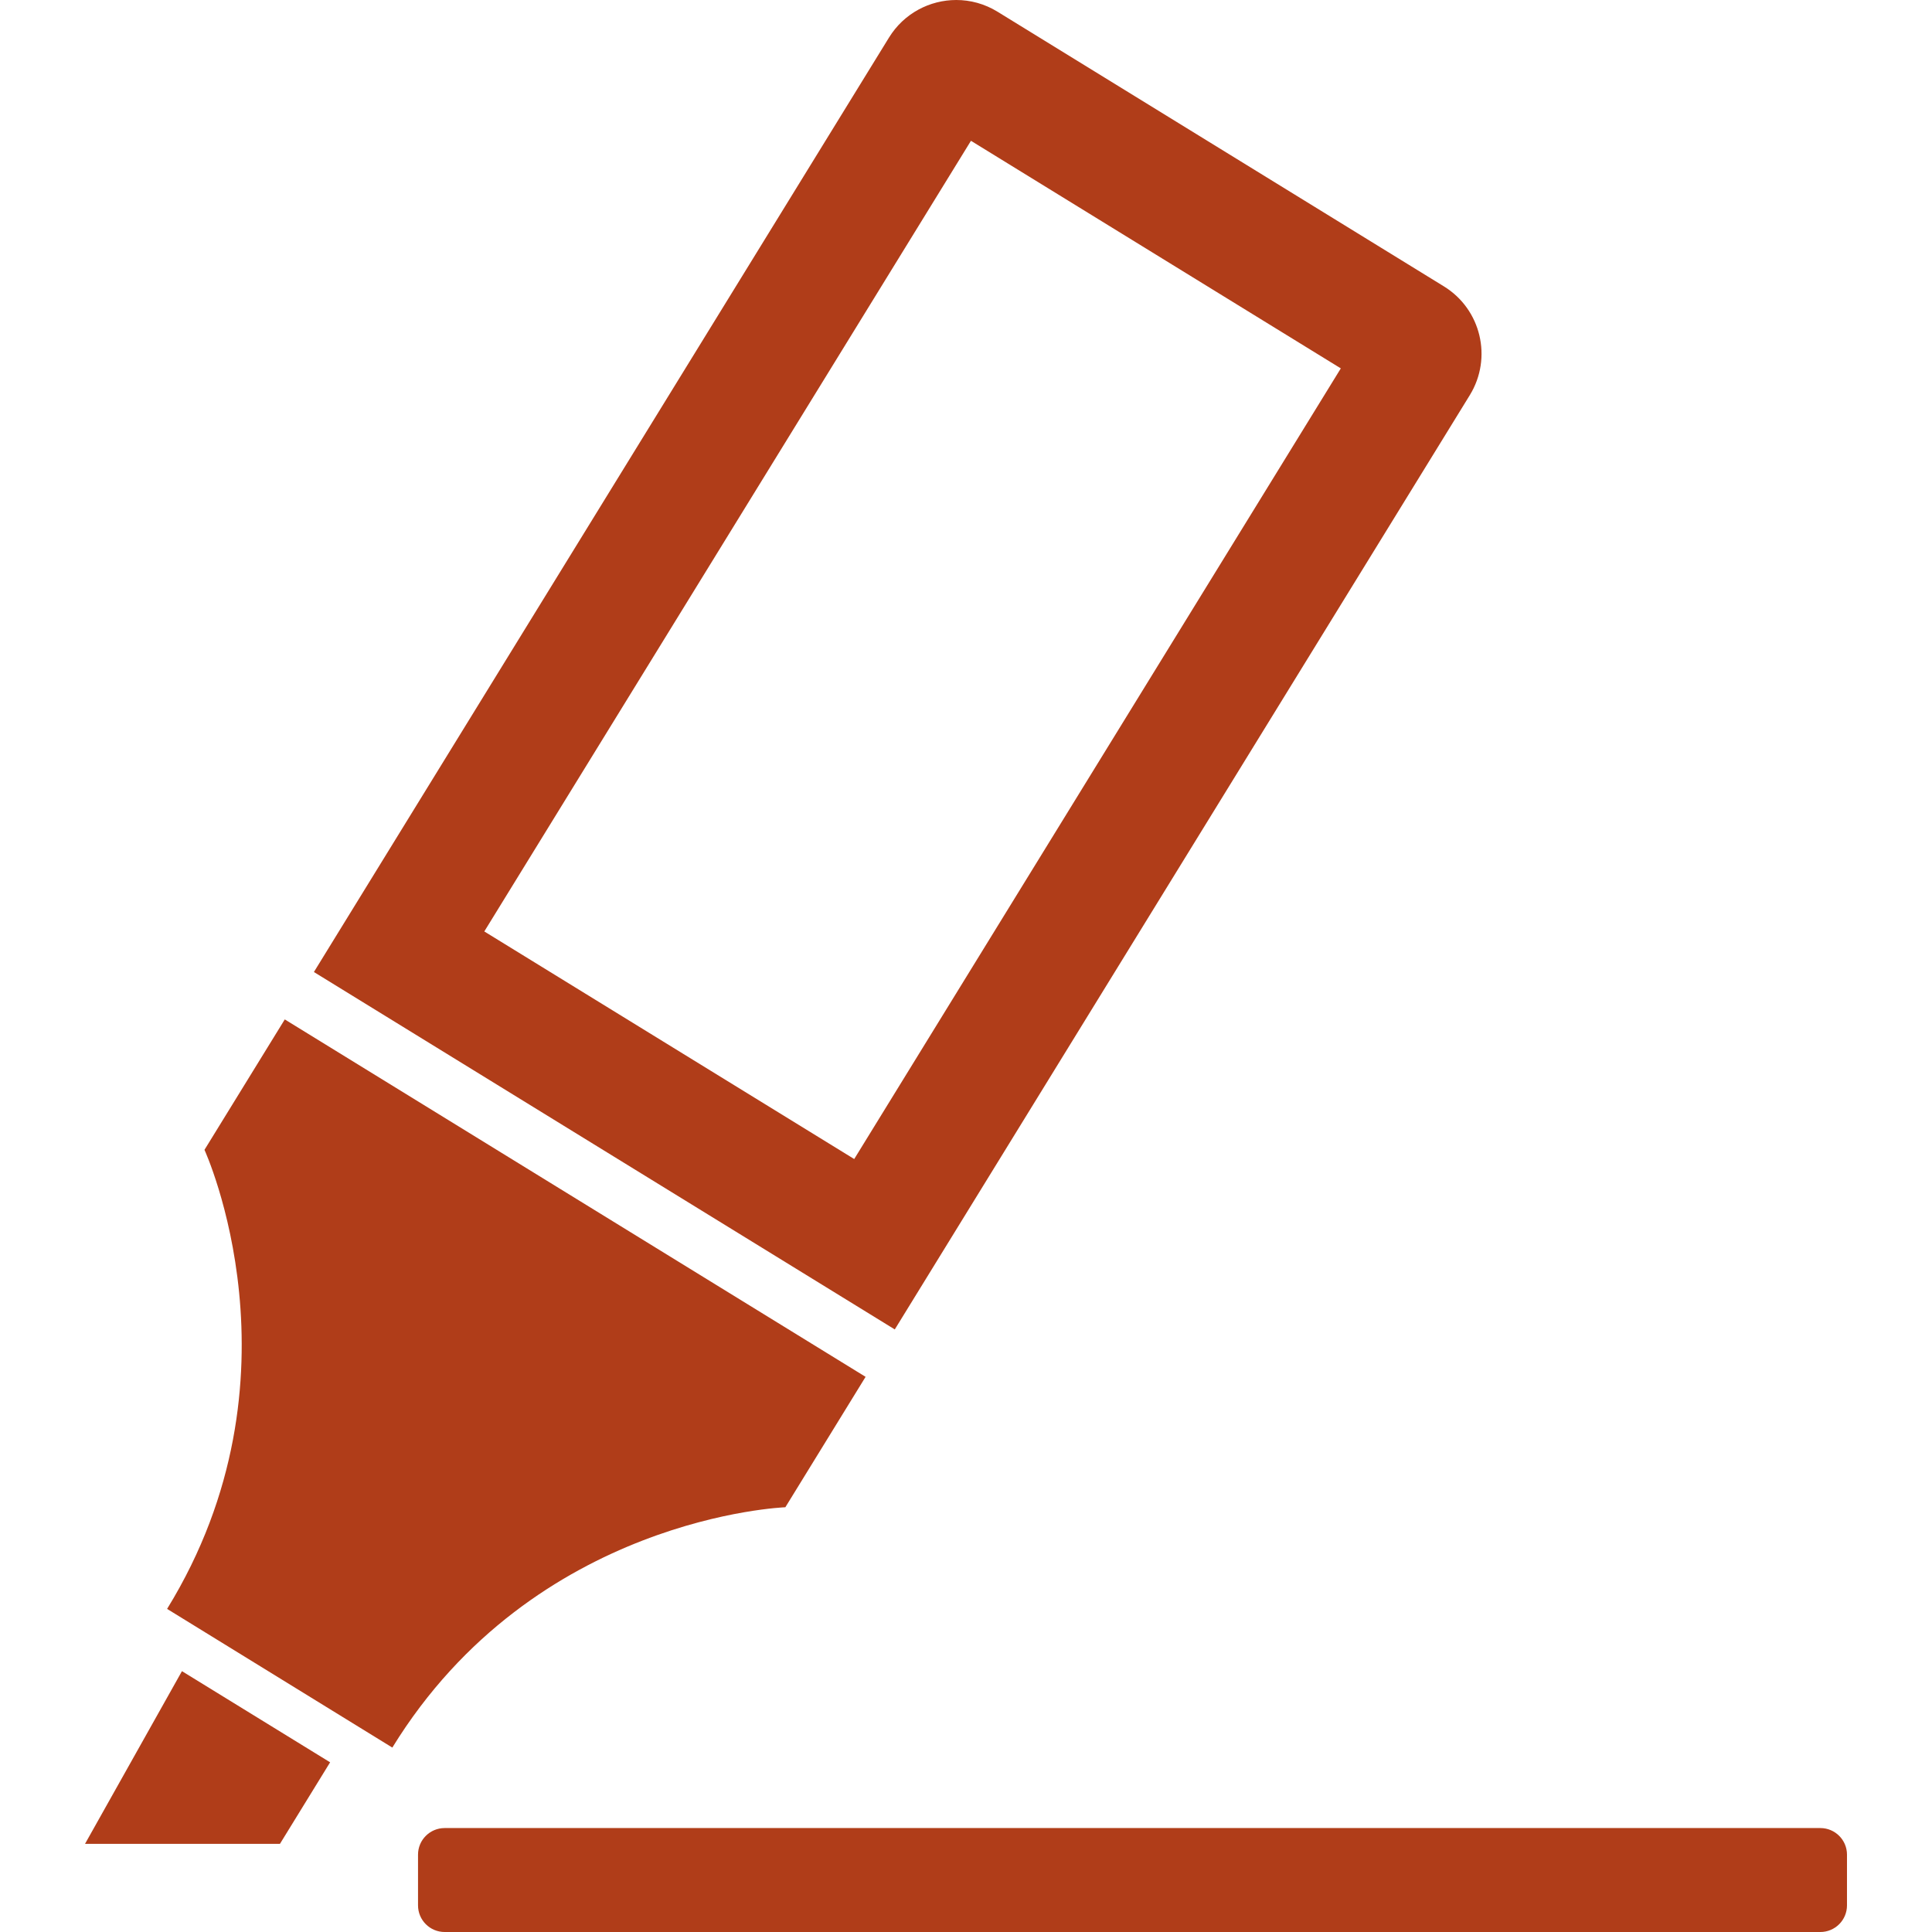 <!DOCTYPE svg PUBLIC "-//W3C//DTD SVG 1.1//EN" "http://www.w3.org/Graphics/SVG/1.1/DTD/svg11.dtd">

<!-- Uploaded to: SVG Repo, www.svgrepo.com, Transformed by: SVG Repo Mixer Tools -->
<svg version="1.1" id="_x32_" xmlns="http://www.w3.org/2000/svg" xmlns:xlink="http://www.w3.org/1999/xlink" width="100px" height="100px" viewBox="0 0 512 512" xml:space="preserve" fill="#000000">

<g id="SVGRepo_bgCarrier" stroke-width="0"/>

<g id="SVGRepo_tracerCarrier" stroke-linecap="round" stroke-linejoin="round"/>

<g id="SVGRepo_iconCarrier"> <style type="text/css">  .st0{fill:#B03D19;}  </style> <g> <path class="st0" d="M208.125,399.438c0,0,9.656-15.688,21.266-34.563L75.469,270.156C63.859,289,54.188,304.719,54.188,304.719 s27.797,60.406-9.906,121.656l29.844,18.375l29.844,18.375C141.656,401.844,208.125,399.438,208.125,399.438z"/> <path class="st0" d="M389.531,104.688c6.031-9.844,2.969-22.719-6.859-28.781L264.359,3.109C260.938,1,257.156,0,253.422,0 c-7.016,0-13.875,3.531-17.828,9.953L83.188,257.594l153.938,94.719L389.531,104.688z M128.344,246.844L257.313,37.313 l98.016,60.313L226.375,307.156L128.344,246.844z"/> <polygon class="st0" points="22.531,488.641 74.188,488.641 87.484,467.031 48.219,442.875 "/> <path class="st0" d="M482.406,484.453H117.844c-3.906,0-7.063,3.156-7.063,7.047v13.438c0,3.906,3.156,7.063,7.063,7.063h364.563 c3.906,0,7.063-3.156,7.063-7.063V491.5C489.469,487.609,486.313,484.453,482.406,484.453z"/> </g> </g>

</svg>